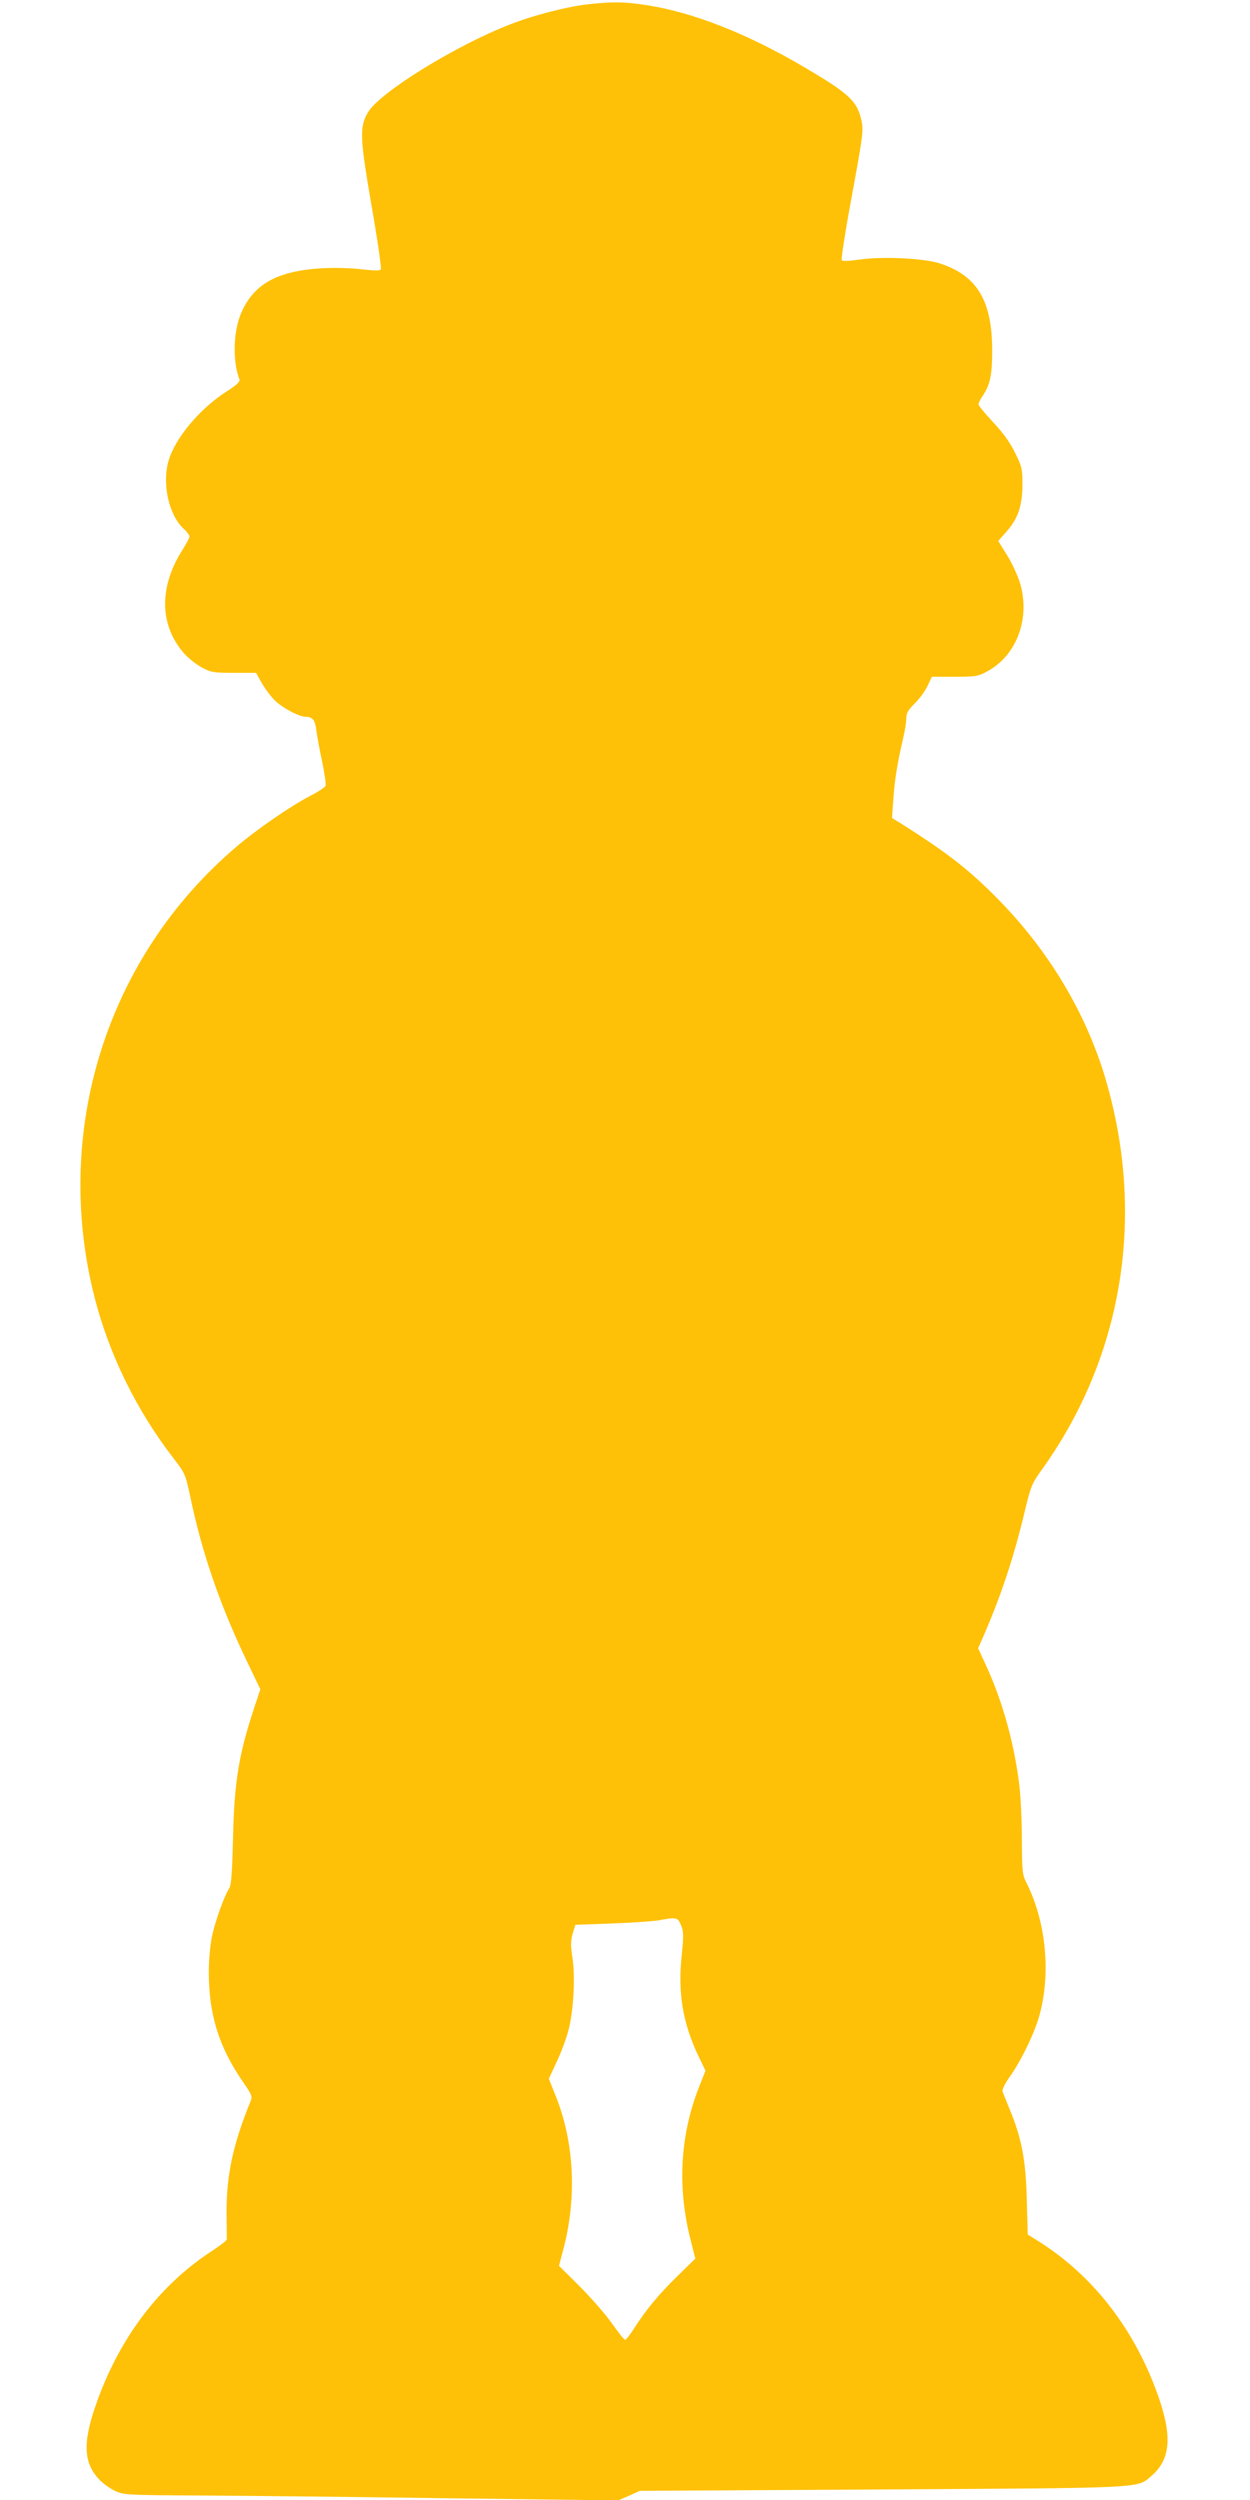 <?xml version="1.0" standalone="no"?>
<!DOCTYPE svg PUBLIC "-//W3C//DTD SVG 20010904//EN"
 "http://www.w3.org/TR/2001/REC-SVG-20010904/DTD/svg10.dtd">
<svg version="1.0" xmlns="http://www.w3.org/2000/svg"
 width="640pt" height="1280pt" viewBox="0 0 640 1280"
 preserveAspectRatio="xMidYMid meet">
<g transform="translate(0,1280) scale(0.1,-0.1)"
fill="#ffc107" stroke="none">
<path d="M3010 12778 c-108 -12 -282 -57 -401 -104 -282 -110 -665 -348 -725
-449 -44 -76 -42 -128 19 -482 30 -172 51 -317 47 -322 -4 -8 -34 -7 -96 0
-49 6 -136 9 -194 6 -244 -12 -368 -83 -431 -244 -35 -94 -37 -238 -3 -326 4
-11 -15 -29 -67 -62 -138 -89 -262 -238 -296 -354 -34 -117 1 -276 75 -346 18
-16 32 -35 32 -42 0 -7 -16 -37 -35 -67 -122 -191 -119 -387 7 -531 22 -25 64
-58 92 -73 47 -25 61 -27 164 -27 l113 0 29 -52 c17 -29 46 -69 67 -89 38 -38
124 -84 158 -84 36 -1 49 -17 55 -72 4 -29 17 -101 30 -161 12 -59 20 -113 17
-120 -3 -8 -38 -31 -79 -52 -103 -54 -274 -172 -376 -259 -666 -565 -946
-1457 -727 -2312 75 -292 216 -579 406 -824 56 -73 59 -79 84 -197 60 -287
153 -556 292 -845 l66 -137 -31 -93 c-80 -243 -102 -378 -109 -668 -4 -176 -9
-241 -19 -257 -27 -43 -73 -171 -89 -249 -9 -43 -16 -124 -16 -179 0 -219 51
-384 174 -563 49 -71 50 -75 38 -105 -89 -219 -122 -376 -121 -567 1 -69 1
-130 1 -136 -1 -6 -36 -33 -79 -61 -272 -178 -478 -453 -595 -797 -65 -190
-58 -293 27 -377 17 -17 51 -41 76 -53 43 -20 60 -21 430 -23 212 -1 781 -7
1265 -14 l880 -11 56 24 55 25 1240 7 c1363 8 1304 5 1380 70 94 81 106 194
41 388 -120 355 -340 641 -633 821 l-42 26 -5 183 c-5 201 -27 314 -89 462
-16 39 -32 79 -35 88 -3 10 14 43 41 81 55 77 127 227 149 312 58 216 32 475
-66 672 -23 45 -24 58 -25 223 0 96 -6 218 -12 270 -24 212 -85 433 -167 613
l-45 98 36 82 c88 206 150 396 205 628 28 117 34 133 85 204 409 570 530 1278
335 1971 -96 345 -289 674 -552 943 -151 155 -264 243 -506 396 l-44 27 7 97
c6 95 21 186 50 311 9 36 16 81 16 100 0 29 9 44 44 79 24 23 53 64 65 89 l22
47 117 0 c111 0 120 2 171 30 149 83 217 272 163 452 -12 37 -41 101 -66 141
l-45 72 43 49 c58 65 81 133 81 242 0 78 -3 91 -38 161 -25 52 -62 103 -112
156 -41 44 -75 85 -75 92 0 6 8 24 18 38 41 60 52 108 52 237 0 257 -78 385
-270 447 -83 26 -292 36 -410 19 -46 -7 -86 -9 -90 -4 -5 4 19 154 52 333 54
291 59 330 50 377 -21 103 -60 141 -289 276 -296 175 -578 286 -821 322 -107
16 -165 17 -292 3z m477 -9835 c13 -33 14 -52 3 -158 -20 -189 6 -345 87 -514
l35 -73 -32 -81 c-98 -248 -113 -515 -45 -782 l25 -99 -93 -91 c-95 -93 -158
-169 -221 -267 -20 -32 -41 -58 -45 -58 -5 0 -35 37 -67 83 -31 45 -106 130
-164 189 l-108 107 24 91 c68 263 54 543 -41 779 l-35 88 40 86 c23 48 50 121
61 164 26 102 35 268 20 369 -10 64 -9 88 1 124 l14 45 194 7 c107 4 215 12
240 17 83 16 90 14 107 -26z"/>
</g>
</svg>
